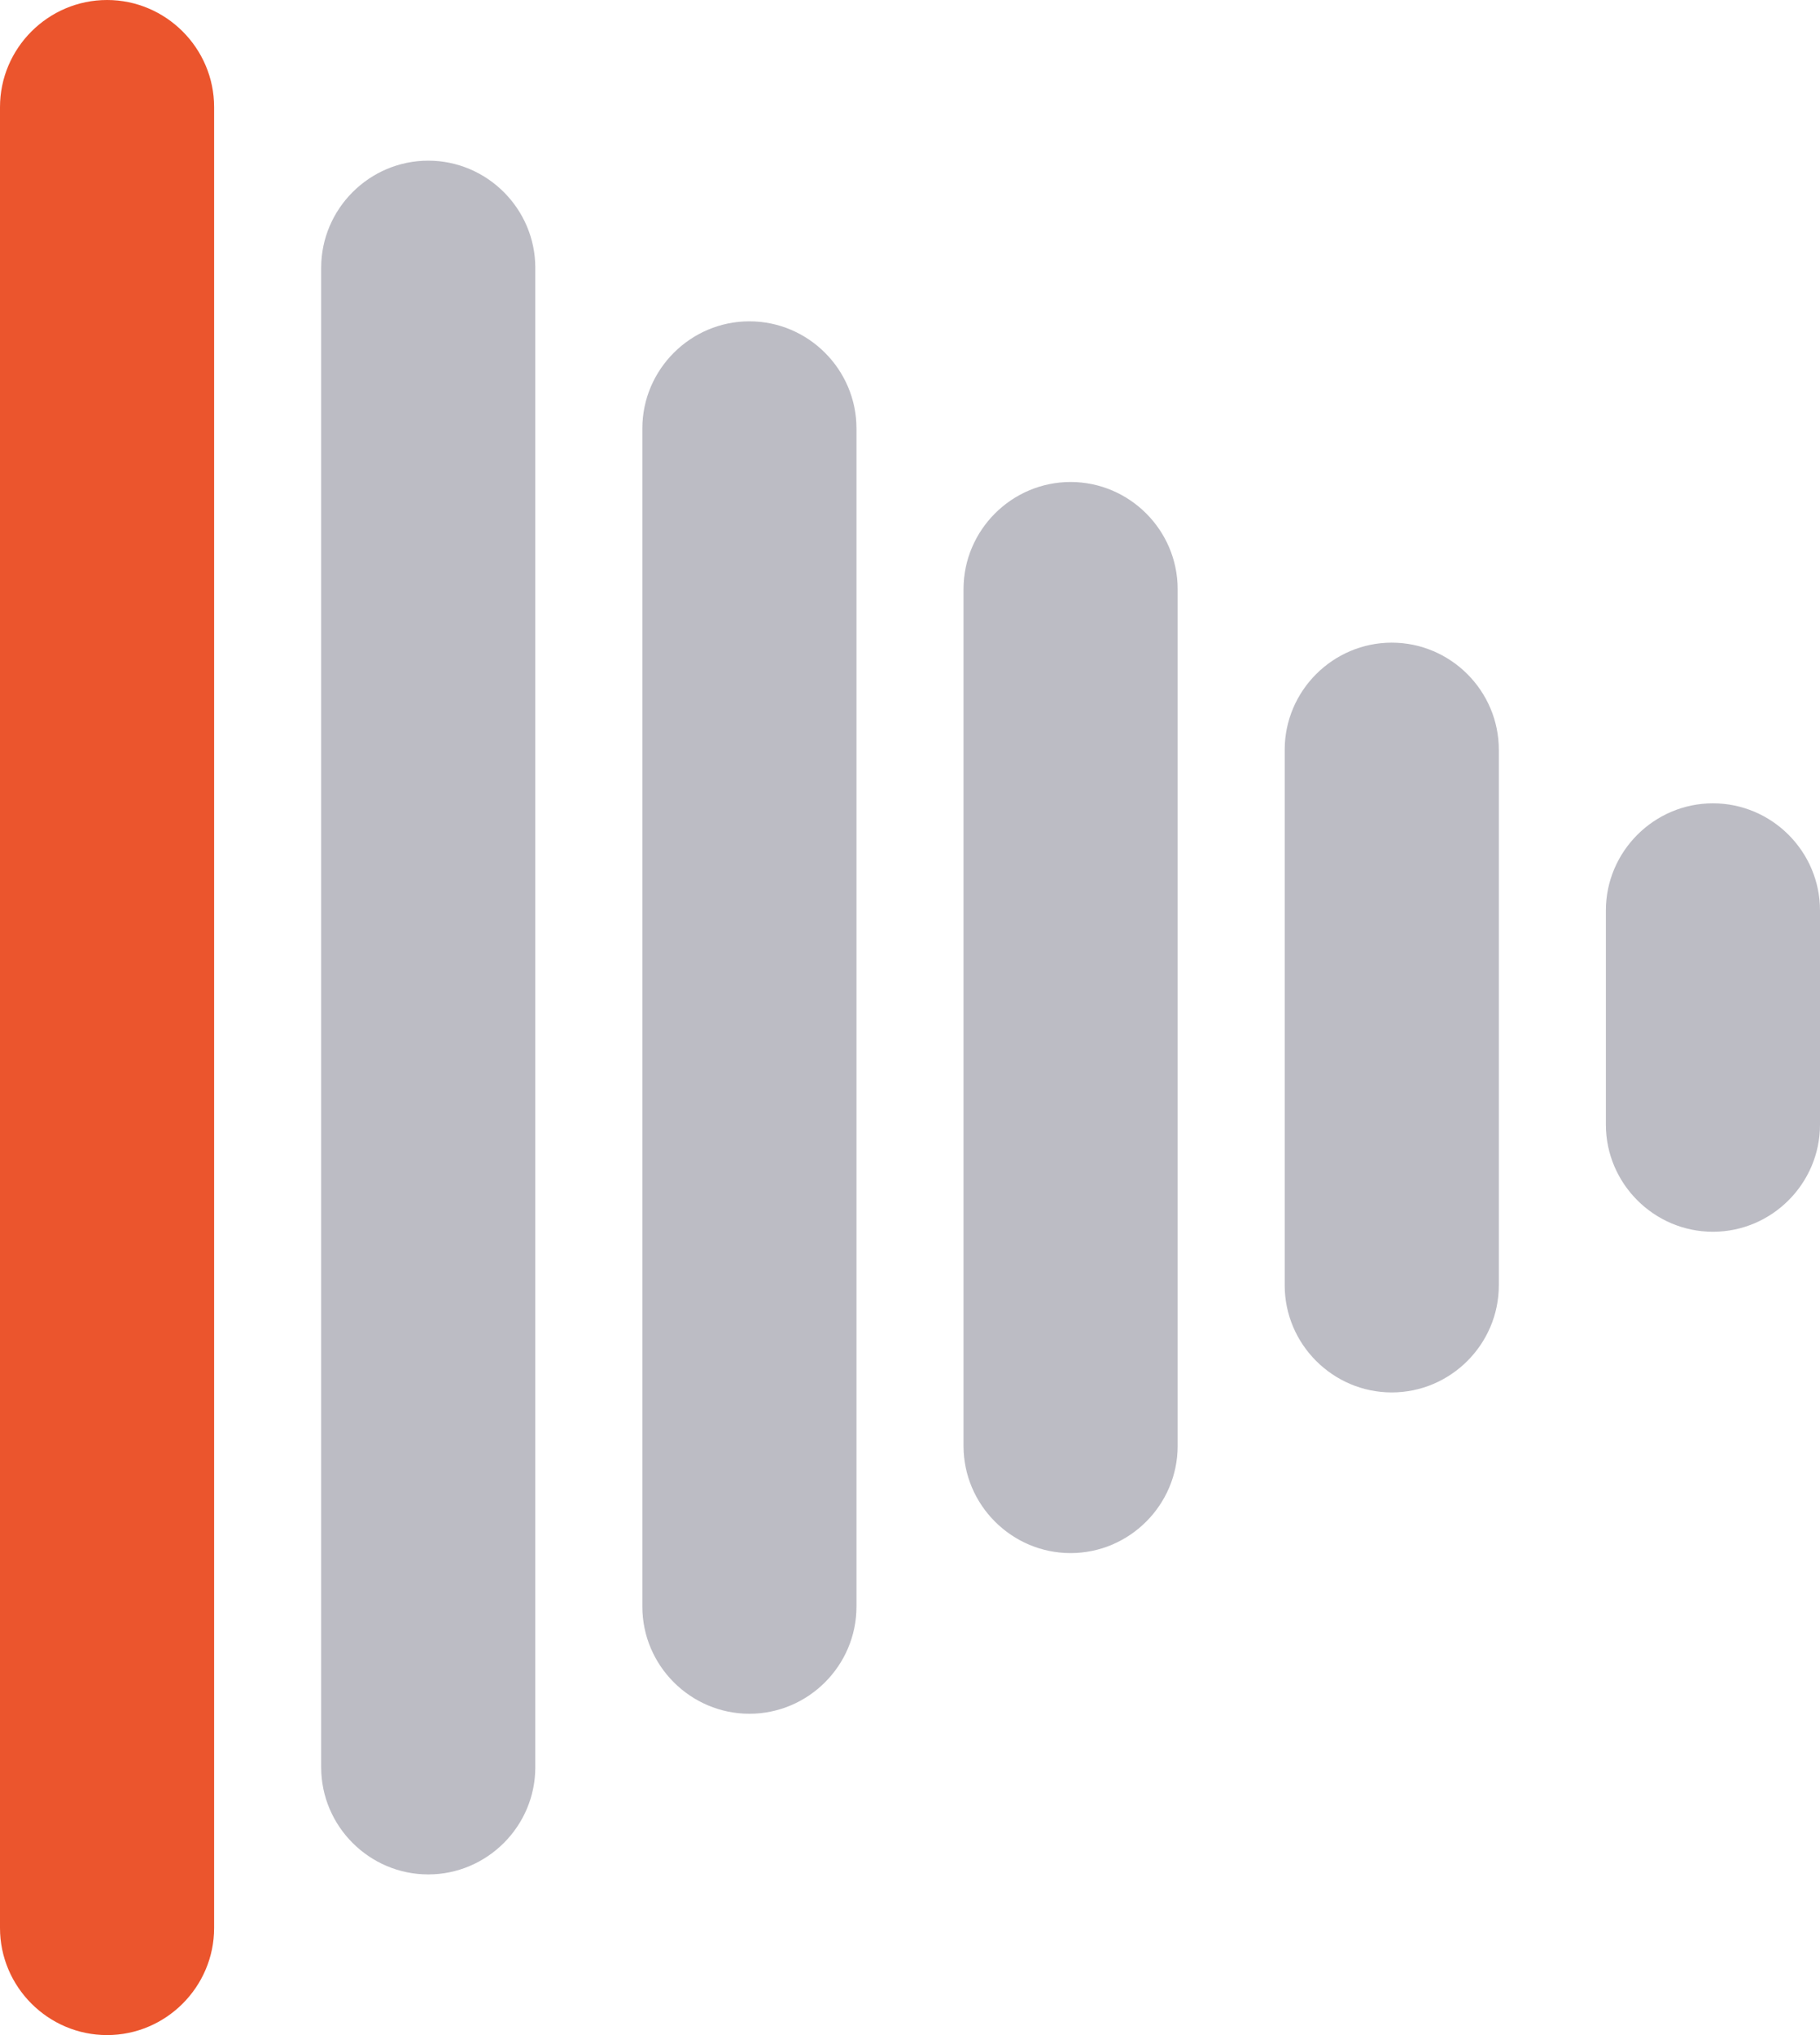 <?xml version="1.0" encoding="utf-8"?>
<!-- Generator: Adobe Illustrator 27.5.0, SVG Export Plug-In . SVG Version: 6.00 Build 0)  -->
<svg version="1.1" id="step-1_00000034048221987828063480000008129710340583167402_"
	 xmlns="http://www.w3.org/2000/svg" xmlns:xlink="http://www.w3.org/1999/xlink" x="0px" y="0px" viewBox="0 0 34 38"
	 style="enable-background:new 0 0 34 38;" xml:space="preserve">
<style type="text/css">
	.st0{fill:none;}
	.st1{fill-rule:evenodd;clip-rule:evenodd;fill:#EB552D;}
	.st2{fill-rule:evenodd;clip-rule:evenodd;fill:#212139;fill-opacity:0.298;}
</style>
<rect id="bounds" y="-1" class="st0" width="34" height="40"/>
<path id="Rectangle" class="st1" d="M2,0L2,0c1.1,0,2,0.9,2,2v34c0,1.1-0.9,2-2,2l0,0c-1.1,0-2-0.9-2-2V2C0,0.9,0.9,0,2,0z"/>
<path id="Rectangle_00000161627627473027912700000012882640567913834420_" class="st2" d="M8,3L8,3c1.1,0,2,0.9,2,2v28
	c0,1.1-0.9,2-2,2l0,0c-1.1,0-2-0.9-2-2V5C6,3.9,6.9,3,8,3z"/>
<path id="Rectangle_00000052795808176612195880000010944388266600882846_" class="st2" d="M14,6L14,6c1.1,0,2,0.9,2,2v22
	c0,1.1-0.9,2-2,2l0,0c-1.1,0-2-0.9-2-2V8C12,6.9,12.9,6,14,6z"/>
<path id="Rectangle_00000066479767725342762220000006100168497647204796_" class="st2" d="M20,9L20,9c1.1,0,2,0.9,2,2v16
	c0,1.1-0.9,2-2,2l0,0c-1.1,0-2-0.9-2-2V11C18,9.9,18.9,9,20,9z"/>
<path id="Rectangle_00000180354906897712683980000010253075587372809088_" class="st2" d="M26,12L26,12c1.1,0,2,0.9,2,2v10
	c0,1.1-0.9,2-2,2l0,0c-1.1,0-2-0.9-2-2V14C24,12.9,24.9,12,26,12z"/>
<path id="Rectangle_00000183931300261951530840000004257553471337861250_" class="st2" d="M32,15L32,15c1.1,0,2,0.9,2,2v4
	c0,1.1-0.9,2-2,2l0,0c-1.1,0-2-0.9-2-2v-4C30,15.9,30.9,15,32,15z"/>
</svg>
